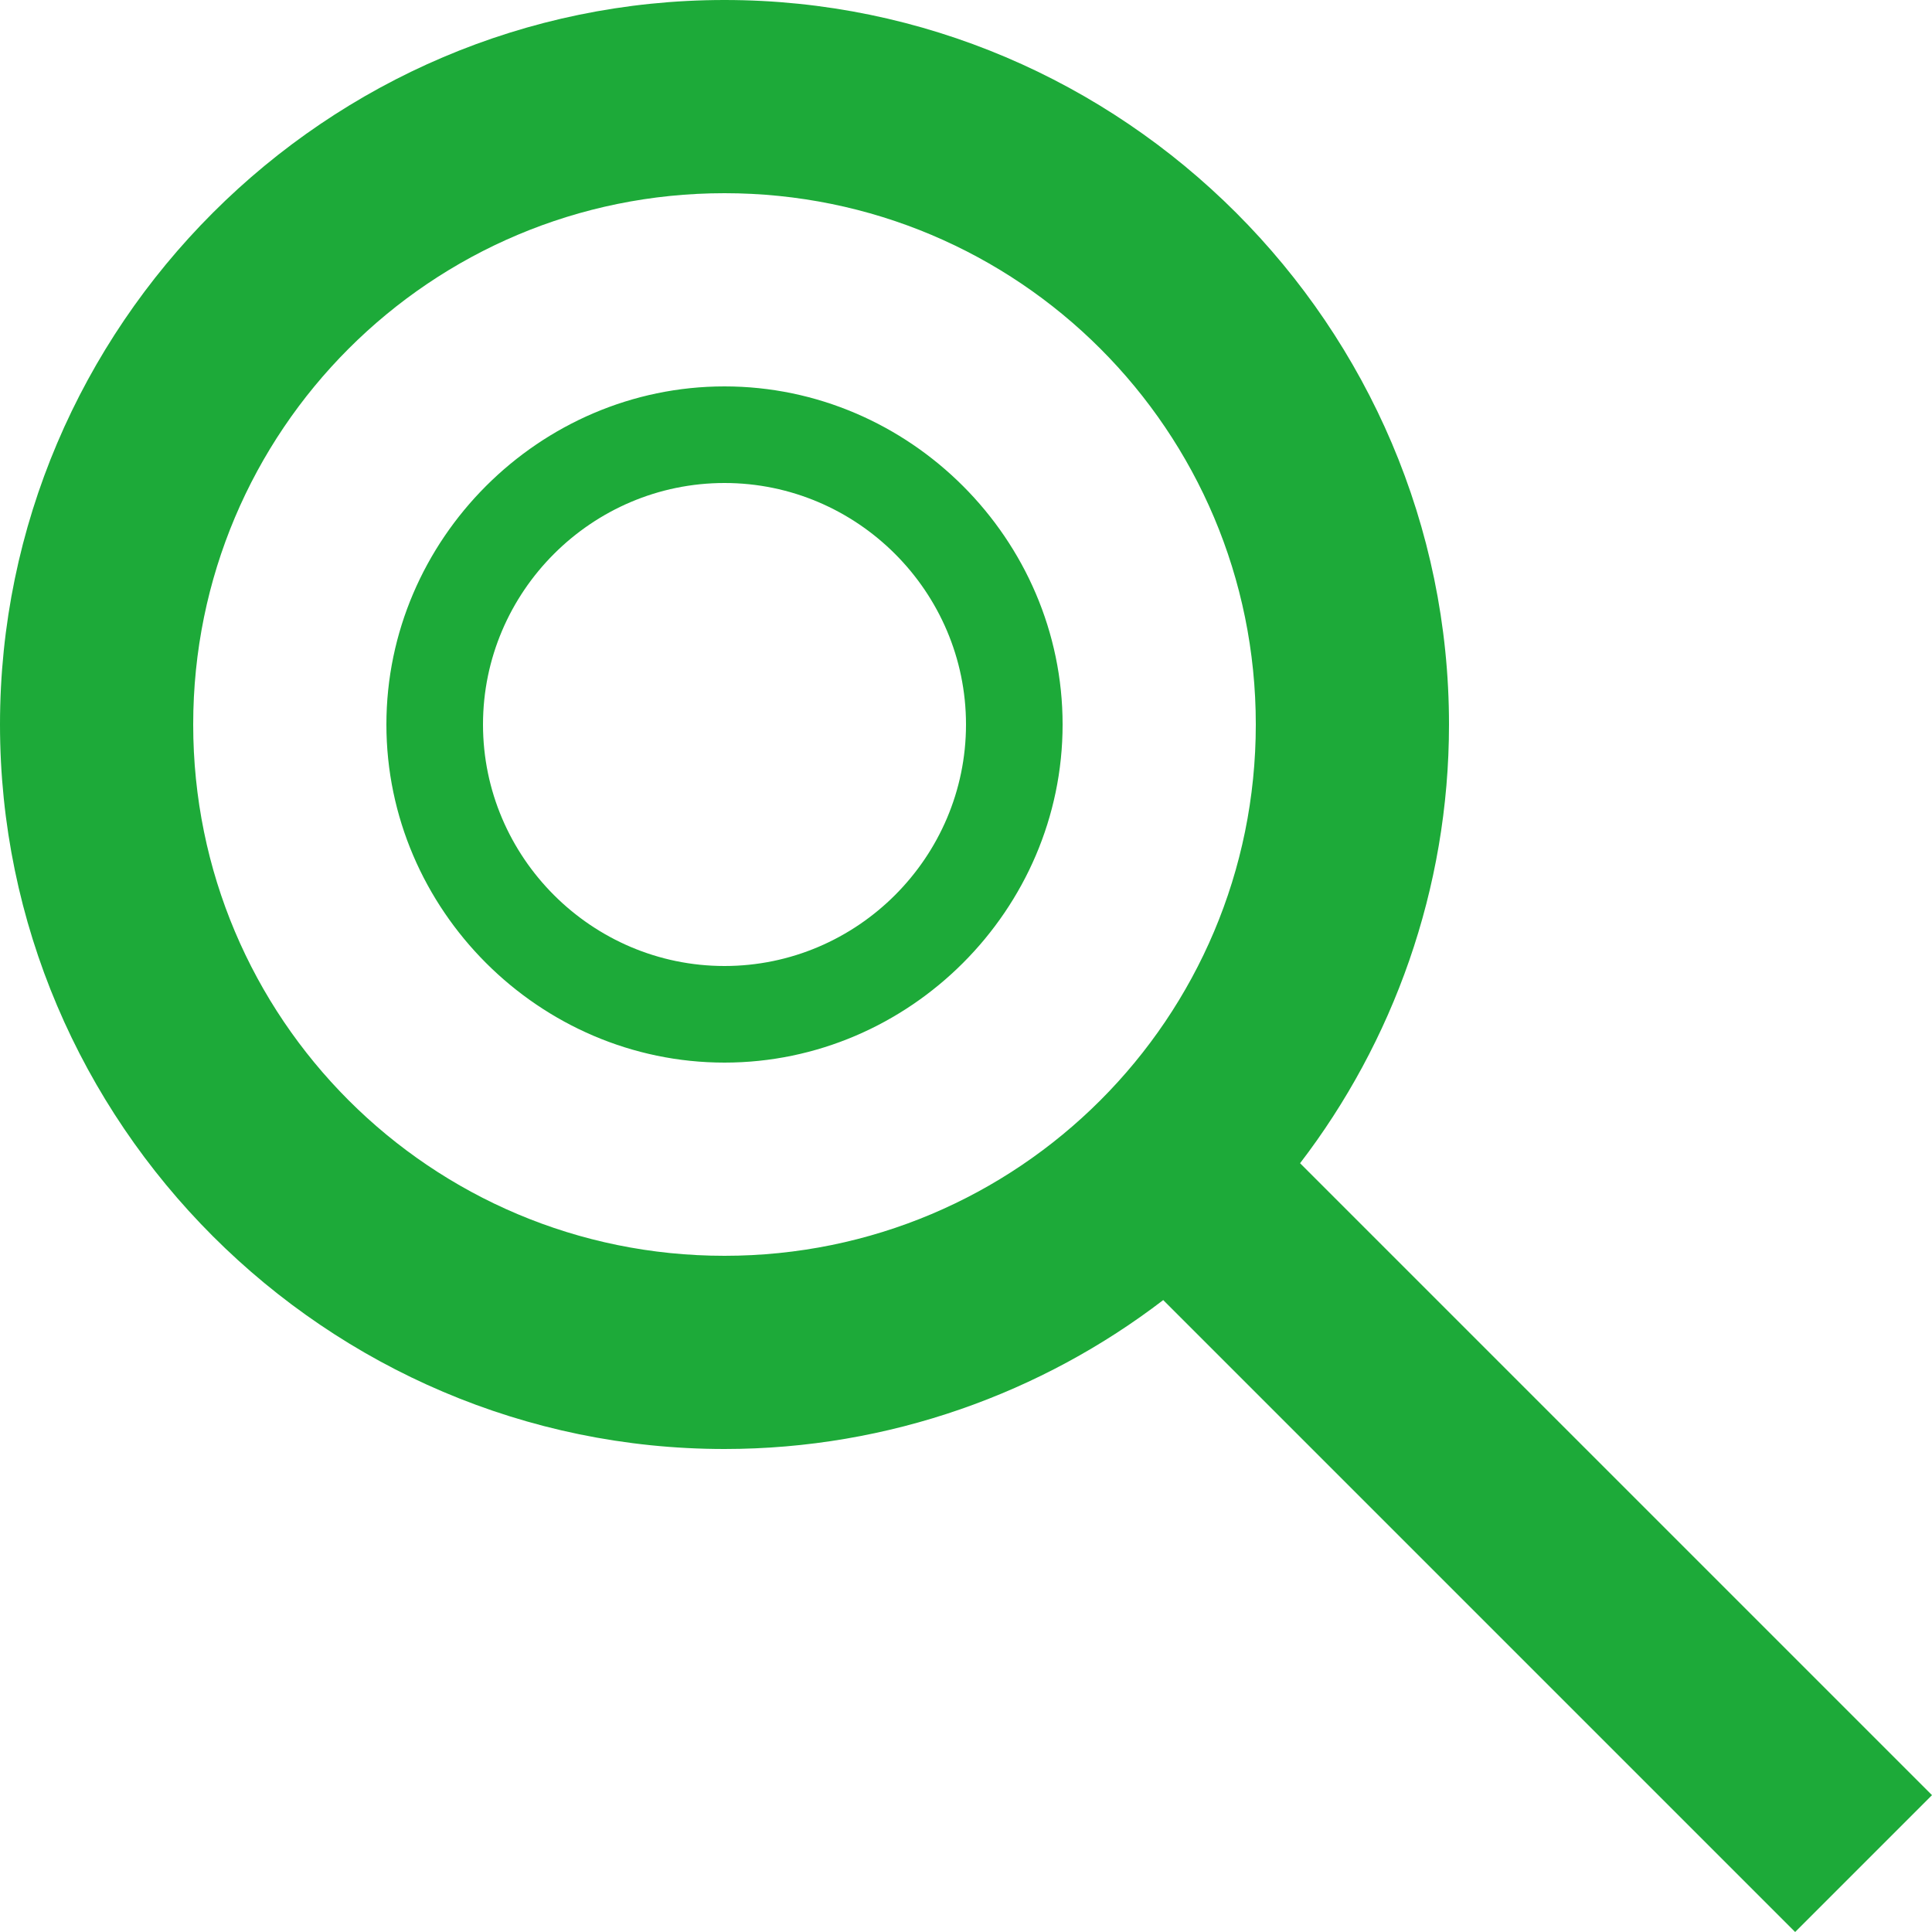 <?xml version="1.0" encoding="utf-8"?>
<!-- Generator: Adobe Illustrator 23.0.3, SVG Export Plug-In . SVG Version: 6.00 Build 0)  -->
<svg version="1.1" id="Search" xmlns="http://www.w3.org/2000/svg" xmlns:xlink="http://www.w3.org/1999/xlink" x="0px" y="0px"
	 viewBox="0 0 48 48" style="enable-background:new 0 0 48 48;" xml:space="preserve">
<style type="text/css">
	.st0{fill:#1daa39;}
</style>
<path class="st0" d="M32.3,28.9c2.3-3,3.7-6.8,3.7-10.9c0-9.9-8.1-18-18-18S0,8.1,0,18s8.1,18,18,18c4.1,0,7.9-1.4,10.9-3.7L44.6,48
	l3.4-3.4L32.3,28.9z M18,31.2c-7.3,0-13.2-5.9-13.2-13.2S10.7,4.8,18,4.8S31.2,10.7,31.2,18S25.3,31.2,18,31.2z M18,9.6
	c-4.6,0-8.4,3.8-8.4,8.4s3.8,8.4,8.4,8.4s8.4-3.8,8.4-8.4S22.6,9.6,18,9.6z M18,24c-3.3,0-6-2.7-6-6s2.7-6,6-6s6,2.7,6,6
	S21.3,24,18,24z"/>
</svg>
